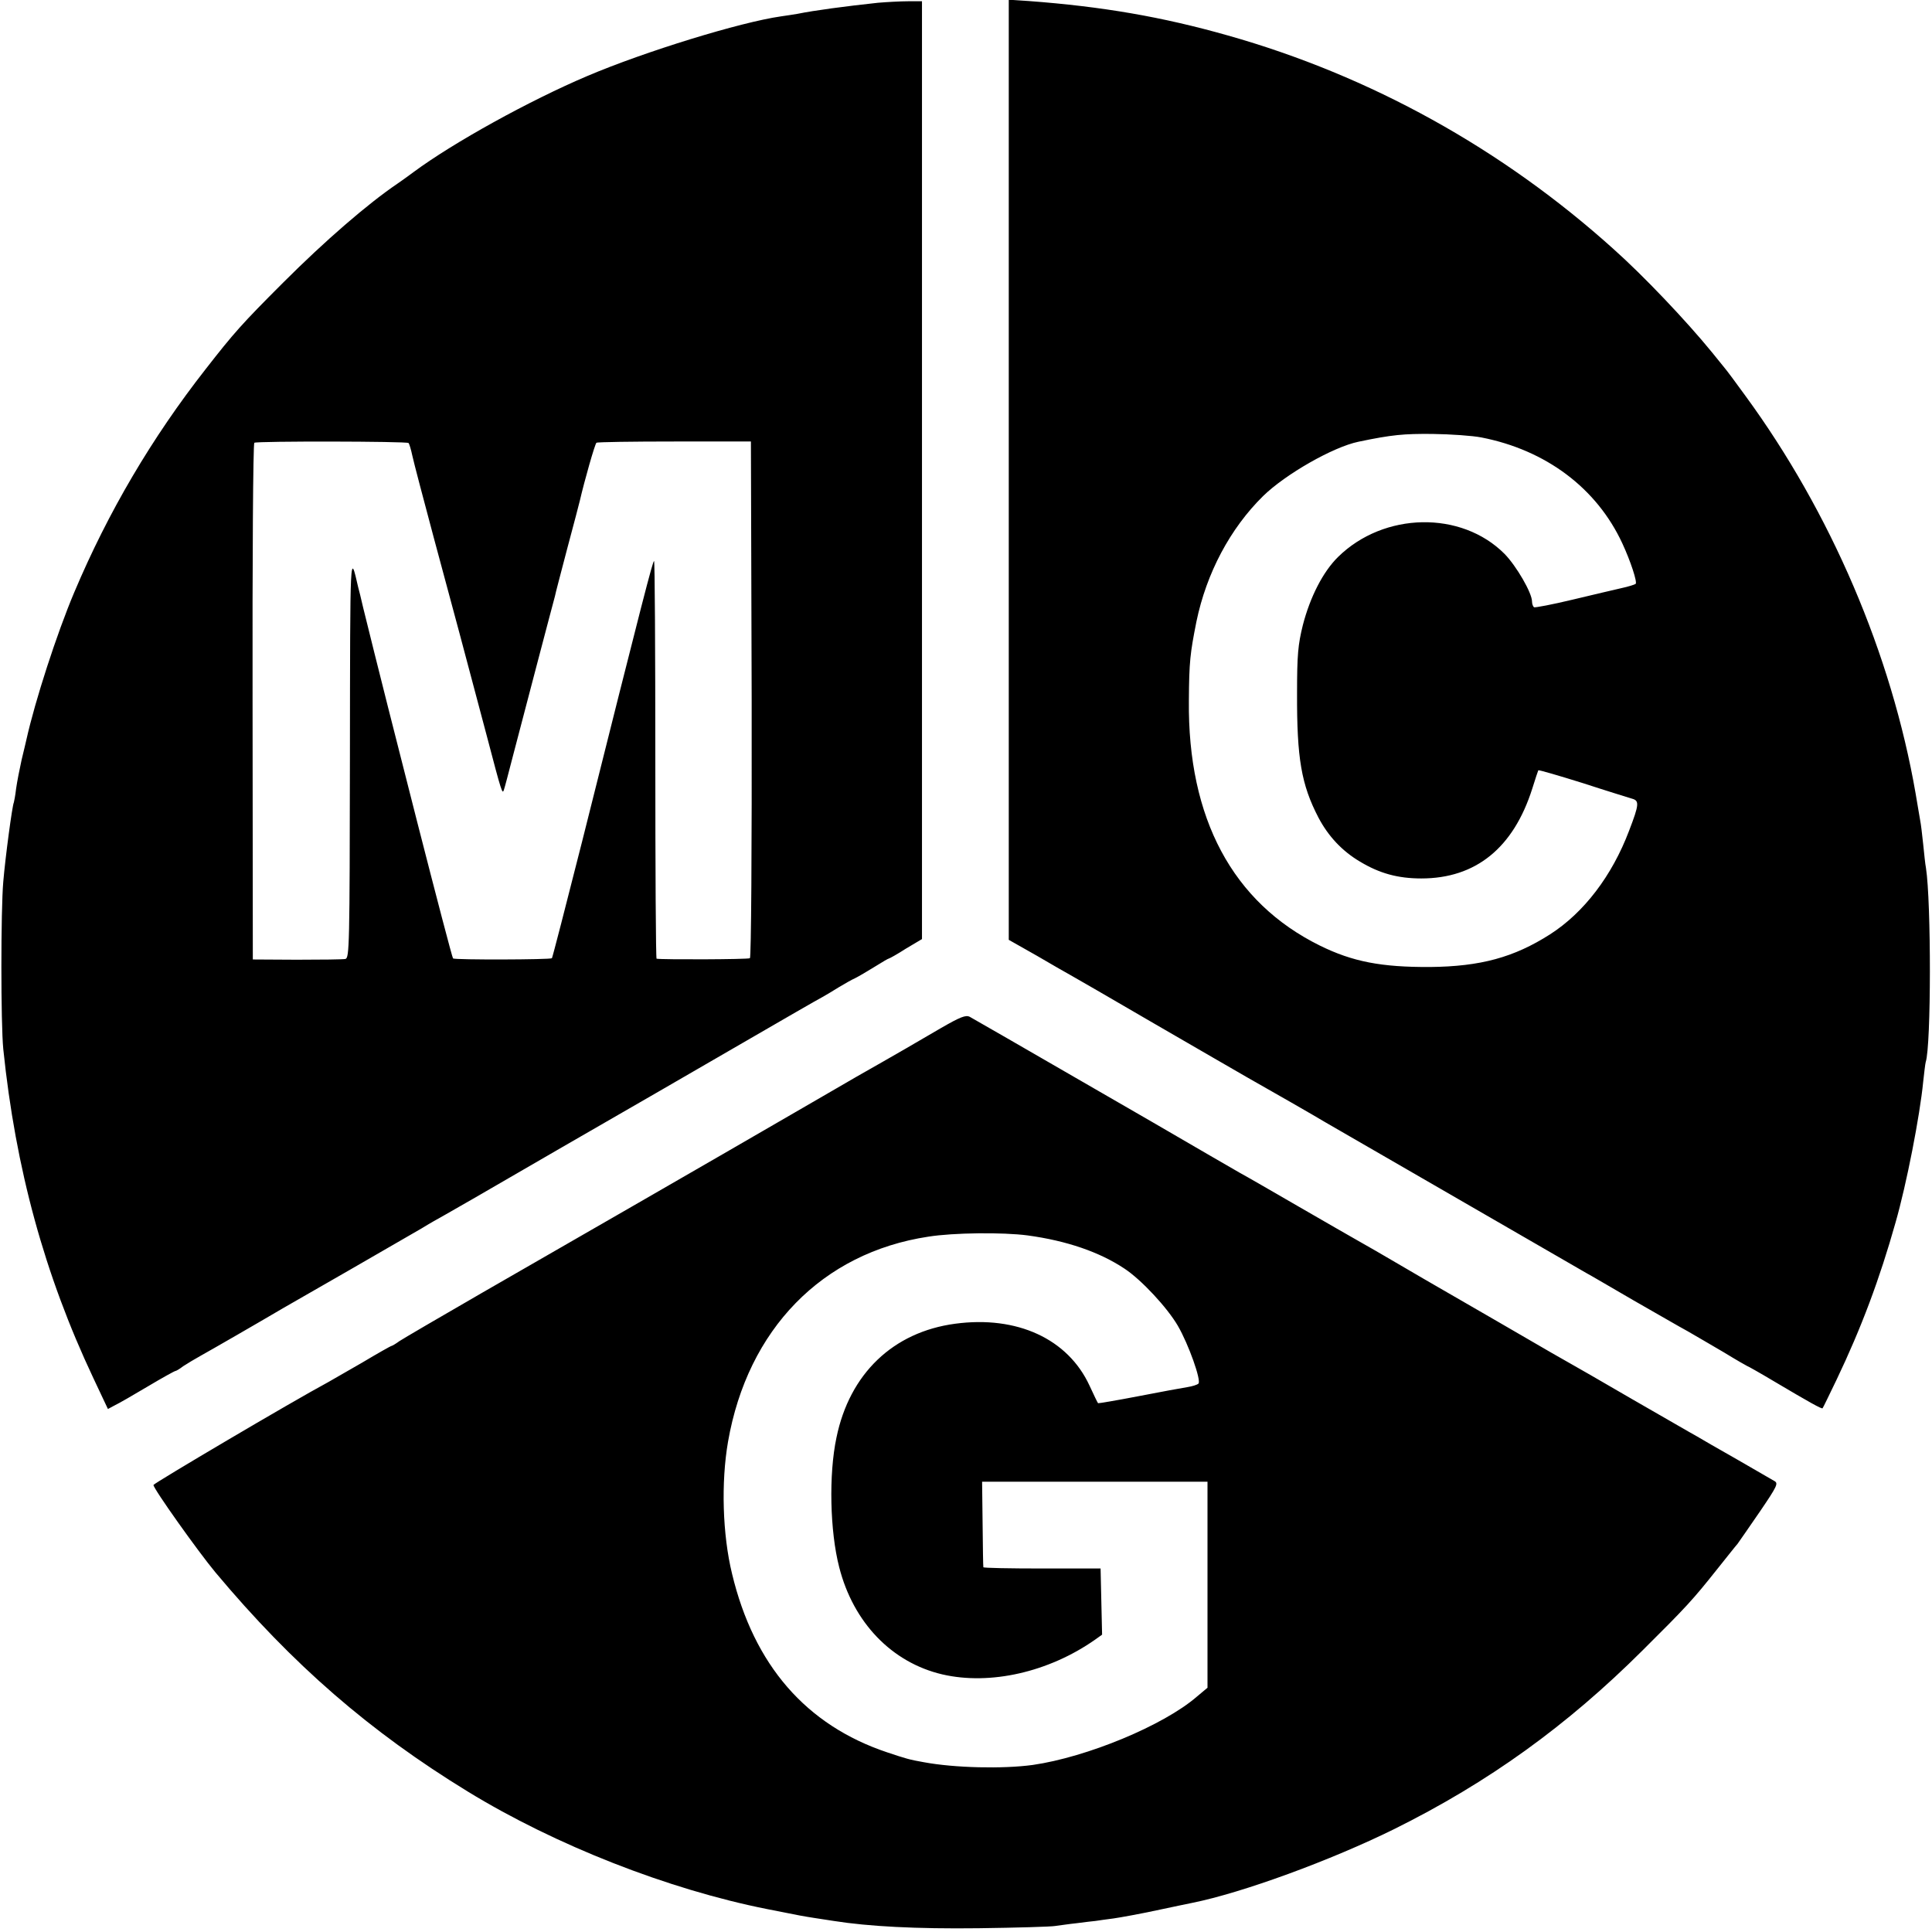 <svg version="1" xmlns="http://www.w3.org/2000/svg" width="1024" height="1024" viewBox="0 0 768 768"><path d="M349 1.1c-13 1.4-25.1 3-32 4.4-1.3.2-4.2.7-6.5 1-16.2 2.3-54.2 14-77 23.7-23.1 9.8-53.3 26.5-69.1 38.2-2.3 1.7-5.2 3.8-6.4 4.6-11.8 8-28.7 22.6-45.5 39.4-16.4 16.4-19.5 19.9-30.8 34.4C60.4 174 43 203.5 29.5 235.5c-6.9 16.3-15.6 43.2-19 58.5-.2.8-1 4.4-1.9 8-.8 3.6-1.8 8.7-2.2 11.5-.3 2.7-.8 5.2-.9 5.5-.6 1-3.4 21.9-4.2 31.5-1 11.3-1 56.5 0 66.5 4.9 47.6 16.4 89.7 35.8 130.8l5.8 12.3 2.8-1.5c1.5-.7 7.4-4.1 13.1-7.5 5.7-3.4 10.6-6.1 10.9-6.1.3 0 1.7-.8 3.1-1.9 1.5-1 4.7-2.9 7.2-4.3 3.8-2.1 22.2-12.7 32.9-19 1.6-.9 13.4-7.7 26.3-15.1 12.8-7.4 25.6-14.8 28.4-16.4 2.7-1.7 7-4.1 9.5-5.5 6.7-3.8 8.8-5 46.4-26.8 19.3-11.1 36.6-21.1 38.5-22.2 1.9-1.1 16.8-9.7 33-19.1 16.2-9.4 30.6-17.7 32-18.4 1.4-.8 4.3-2.5 6.5-3.9 2.2-1.3 5.1-3 6.5-3.6 1.4-.7 4.8-2.7 7.7-4.5 2.9-1.8 5.4-3.3 5.7-3.3.2 0 3.3-1.7 6.7-3.9l6.4-3.8V.5H361c-3 0-8.4.3-12 .6zm-186.6 175c.3.3 1 2.6 1.5 5s4.4 17.2 8.6 32.9c7.7 28.4 12.4 46.1 21 78.5 6 22.9 6.2 23.3 6.8 21.5.3-.8 1.9-6.9 3.6-13.5 1.7-6.6 6.1-23.3 9.7-37 3.6-13.8 6.8-25.7 7-26.5.1-.8 2.4-9.4 4.9-19 2.6-9.6 4.8-18.2 5-19 1.8-7.8 6-22.6 6.6-23 .4-.3 14.4-.5 31.1-.5h30.3l.3 102.4c.1 60.7-.2 102.7-.7 103-.7.5-35 .6-37.1.2-.3-.1-.5-35.7-.5-79.1 0-43.5-.2-79-.5-79-.5 0-4.1 13.7-28.6 111.5-6.4 25.3-11.8 46.2-12 46.4-.6.6-38.4.7-39.3.1-.6-.4-25.4-97.4-35.7-139.3-1.2-5.1-1.5-6.4-2-8.2-3.3-14.3-3.2-15.8-3.3 67.1-.1 75.5-.2 80.2-1.8 80.6-1 .2-9.7.3-19.3.3l-17.5-.1-.1-102.4c-.1-56.4.2-102.7.7-103 1-.7 60.6-.6 61.3.1zM401 186.7v186.9l11.3 6.4c6.1 3.6 12.1 7 13.2 7.6 1.1.6 16.2 9.3 33.5 19.4 17.3 10 34 19.7 37 21.4 8 4.5 27.7 15.8 30.8 17.7 1.5.9 11.9 6.9 23.2 13.4 45.2 26.1 77.7 44.9 80.5 46.5 1.7.9 10.2 5.9 19 11 8.8 5 18.4 10.6 21.4 12.2 3 1.7 9.4 5.5 14.4 8.4 4.9 3 9.1 5.4 9.2 5.4.2 0 5 2.7 10.7 6.1 14 8.3 19 11.1 19.3 10.7.2-.2 2.6-5.2 5.5-11.2 9.9-20.7 17.2-40.2 23.5-62.6 4.4-15.3 9.7-42.6 11-56 .4-3.6.8-7.1 1-7.8 2.2-6.6 2.2-63.7.1-77.2-.3-1.4-.7-5.6-1.1-9.4-.4-3.8-.9-8.1-1.2-9.5-.2-1.4-1.1-6.2-1.8-10.6-9.6-55.5-33.8-111.9-67.7-158.2-3.7-5.1-7.4-10.1-8.2-11-.8-1-3.1-3.8-5.1-6.3-10.2-12.5-27.2-30.4-39.1-41-44.3-39.9-96.7-68.9-153.3-84.9C462 6.7 438.3 2.6 408.8.4L401-.1v186.8zm187.9-12.8c25.6 5 45.8 20.1 56 42.1 3.3 7.1 6 15.4 5.3 16.1-.4.3-2.9 1.1-5.7 1.7-2.7.6-11.5 2.7-19.5 4.6-7.9 1.9-14.8 3.2-15.2 3-.4-.3-.8-1.3-.8-2.3 0-3.4-6.2-14.1-10.9-18.9-17.2-17.3-48-16.7-66.2 1.2-6 5.9-11.1 15.9-14 27.1-1.9 7.7-2.3 11.7-2.3 27-.1 26 1.7 36.4 8.5 49.5 3.9 7.4 9.4 13.3 16.5 17.5 7.8 4.7 15.1 6.7 24.4 6.7 21.6 0 36.6-12.1 44.1-35.7 1.2-3.9 2.3-7.1 2.4-7.3.2-.2 8.1 2.1 17.7 5.1 9.5 3.1 18.3 5.8 19.6 6.2 2.9.8 2.8 2.3-1.2 12.7-6.8 18-18 32.6-31.4 41.2-14.4 9.2-27.7 12.8-47.7 13-19.4.1-30.8-2.1-43.8-8.5-34.7-17.1-52.6-50.6-52.1-97.4.1-15.5.5-18.8 3-31.4 4-19.3 13.4-37 26.5-49.9 8.9-8.7 27.8-19.5 37.9-21.6 13.4-2.8 18-3.2 29.5-3.1 7.2.1 15.9.7 19.4 1.4zM374 408.7c-8 4.7-17.8 10.4-33.5 19.3-1.6 1-12.7 7.3-24.5 14.2-33.6 19.5-90.6 52.3-124 71.5-16.8 9.7-31.7 18.4-33.2 19.4-1.5 1.1-2.9 1.9-3.1 1.9-.3 0-5.6 3-11.8 6.7-6.3 3.6-12.3 7.1-13.4 7.7C116 557.2 61 589.7 61 590.3c0 1.5 17.7 26.4 24.6 34.7 30.7 36.7 61.5 63.4 100.4 87.2 34.8 21.3 79.7 38.9 119 46.7 14 2.8 14.2 2.8 18.6 3.5 2.2.3 5.6.9 7.8 1.2 13.9 2.2 32.8 3.2 57.6 2.9 15.1-.2 28.9-.6 30.5-.9 1.7-.2 5.5-.8 8.5-1.1 3-.4 6.4-.8 7.5-.9 1.1-.2 4.3-.6 7.2-1 2.8-.4 10.5-1.8 17-3.2 6.5-1.4 12.9-2.7 14.3-3 19.9-4 55.1-16.9 80.2-29.3 37.5-18.6 68.7-41.1 98.8-71.1 17.3-17.2 19.8-19.9 29.5-32.1 3.7-4.6 7.3-9.2 8.2-10.2.8-1.1 4.8-6.9 9-13 6.8-10 7.3-11.1 5.6-12-1-.6-7.6-4.4-14.7-8.5-7.2-4.1-14.4-8.2-16-9.2-1.7-.9-13.2-7.6-25.6-14.7-12.4-7.2-23.8-13.8-25.5-14.7-1.6-.9-4.6-2.6-6.5-3.7-3.2-1.9-39-22.6-46.3-26.8-1.8-1-7.2-4.2-12.2-7.1-10.3-6-14-8.2-19.2-11.1-2.1-1.2-12.6-7.2-23.3-13.4-10.7-6.2-21.1-12.2-23-13.2-1.9-1.1-17.7-10.2-35-20.3-59.2-34.2-70.5-40.7-72.5-41.8-1.6-.8-3.7 0-11.5 4.5zm34.5 82.4c15.5 2.1 28.6 6.6 38.5 13.2 6.7 4.4 17 15.5 21.2 22.7 4.3 7.4 9.4 21.8 8.2 23-.5.5-2.5 1.1-4.4 1.4-1.9.3-10.7 1.9-19.4 3.6-8.8 1.7-16 2.9-16.1 2.8-.2-.2-1.7-3.3-3.4-7-8.6-18.6-28.8-27.9-53.4-24.6-24.7 3.3-42 19.9-47.2 45.3-3.1 14.6-2.6 37.2 1.1 51.5 5.6 22 20.9 37.9 41 42.6 19 4.4 42.3-.9 60.7-13.8l2.8-2-.3-13.1-.3-13.2h-23.2c-12.8 0-23.4-.2-23.4-.5-.1-.3-.2-8-.3-17.3l-.2-16.7H480v81.9l-4.3 3.6c-13.2 11.4-43.6 24-65.2 27.1-11.8 1.6-31 1.2-43.3-1.1-5.7-1-7-1.4-14.5-3.9-32.3-10.8-53-34.7-61.7-71-3.8-15.6-4.4-36.3-1.6-52.5 7.8-44.7 37.4-75.1 79.6-81.5 10-1.6 29.6-1.8 39.5-.5z"/></svg>